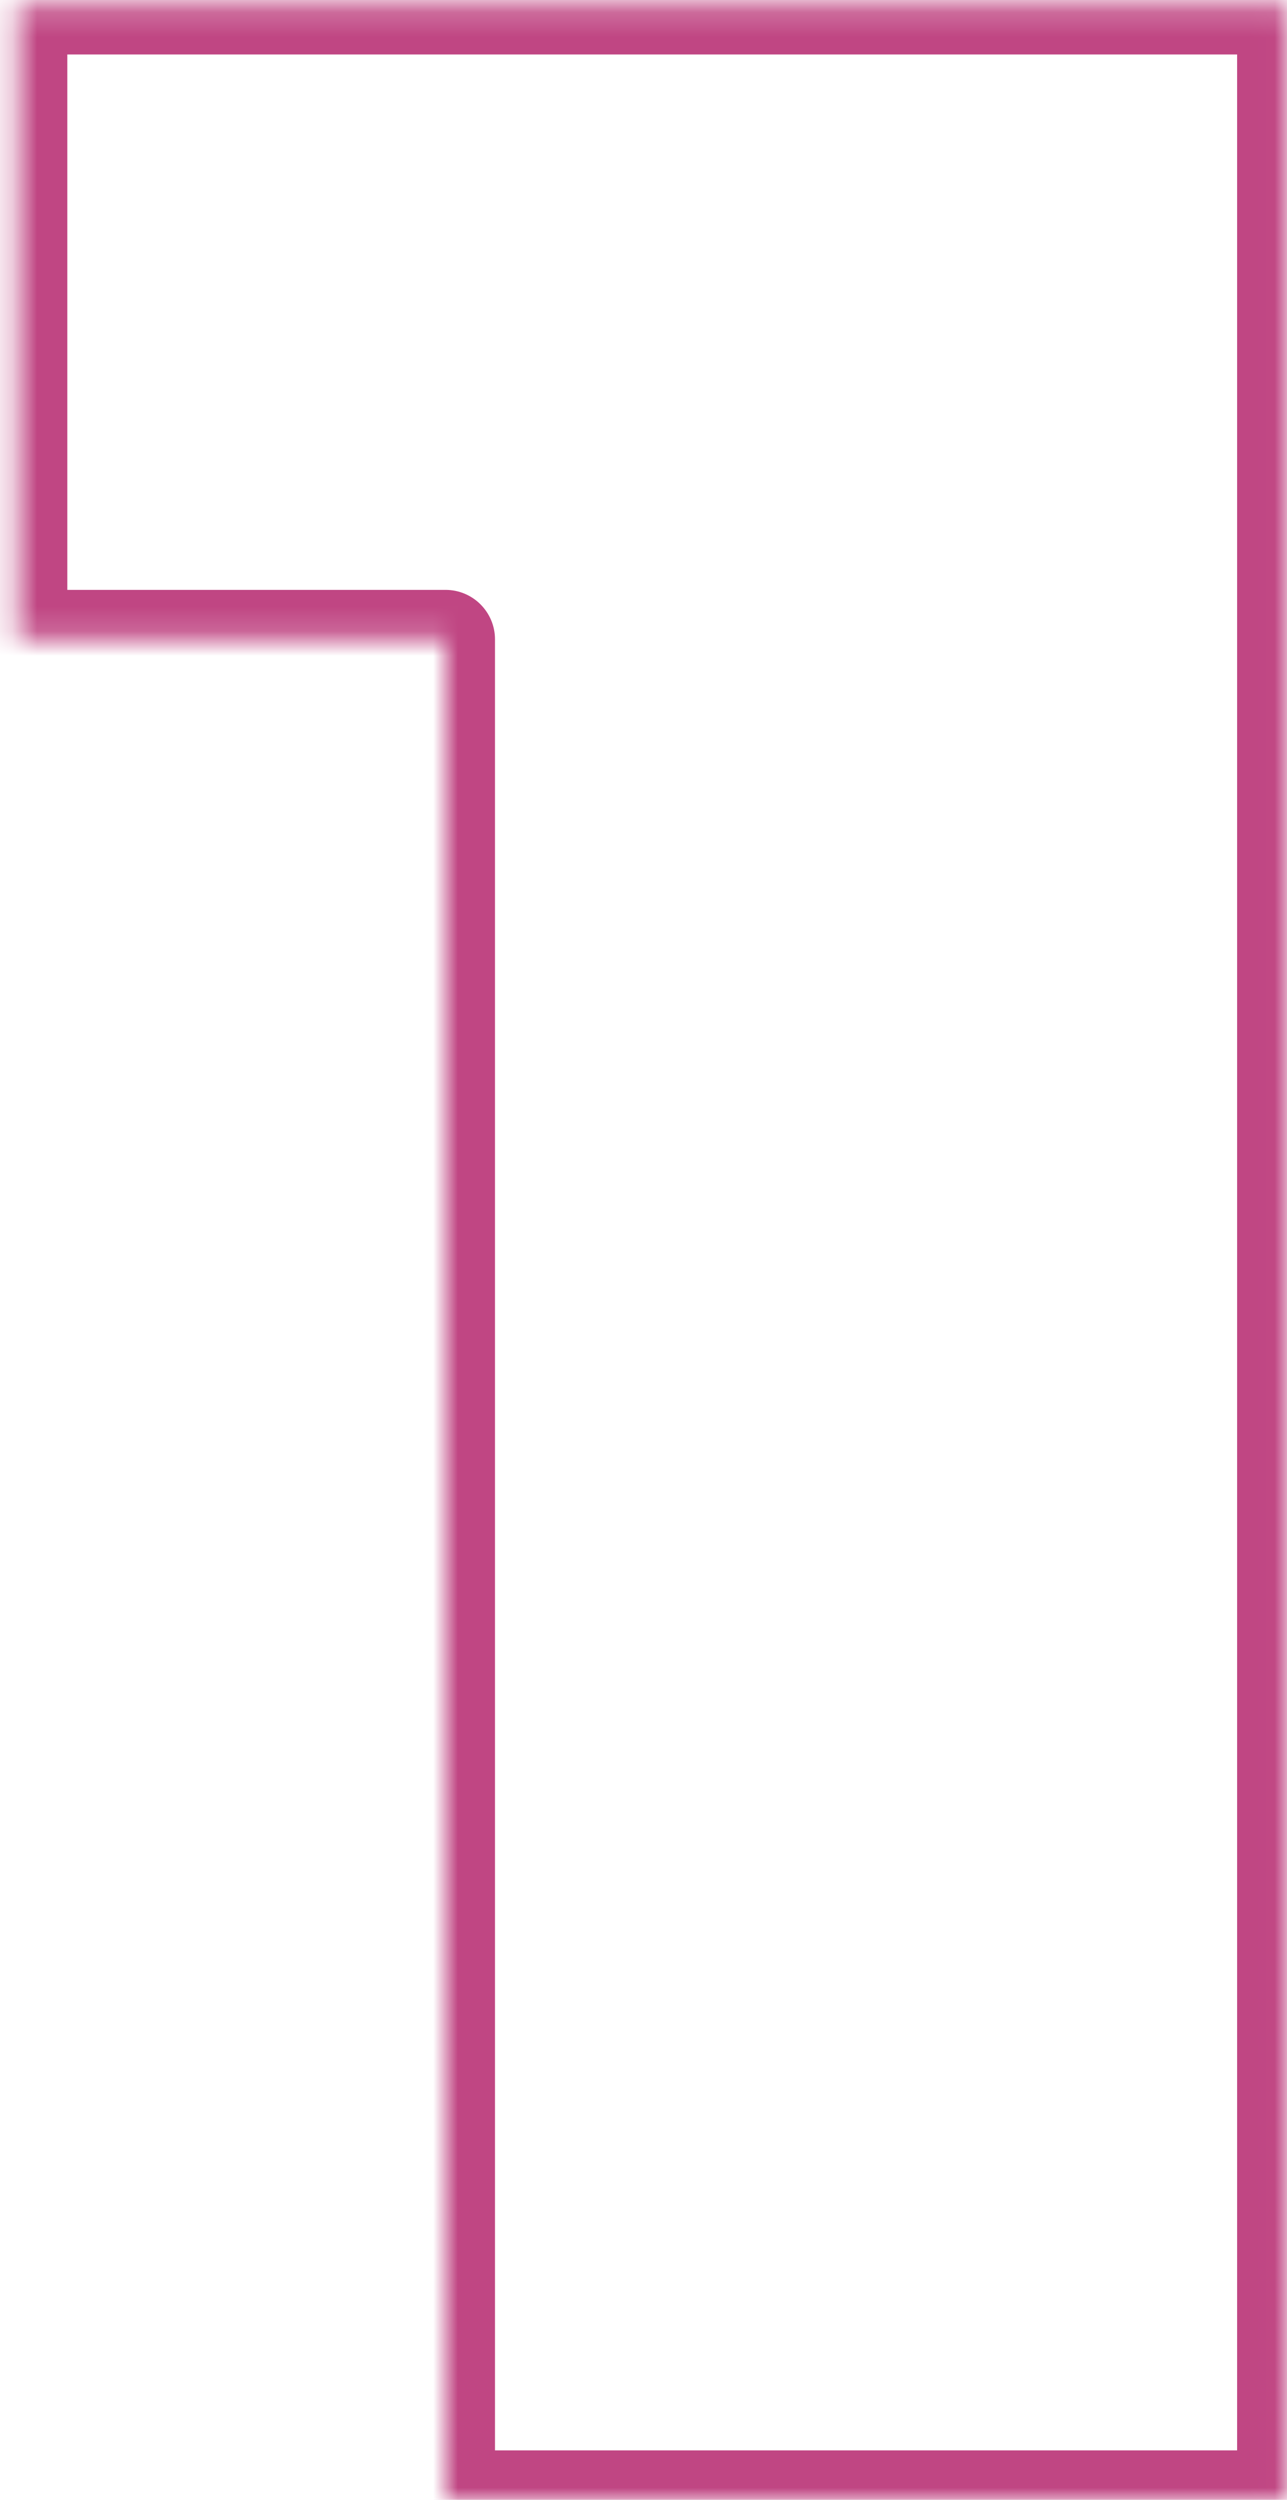 <svg width="52" height="101" viewBox="0 0 52 101" fill="none" xmlns="http://www.w3.org/2000/svg">
<g filter="url(#filter0_b_82_212)">
<mask id="path-1-inside-1_82_212" fill="white">
<path d="M0.72 0.2H51.984V101H18V25.832H0.72V0.2Z"/>
</mask>
<path d="M0.72 0.2V-1.8C-0.385 -1.8 -1.28 -0.905 -1.28 0.2H0.72ZM51.984 0.2H53.984C53.984 -0.905 53.089 -1.8 51.984 -1.8V0.2ZM51.984 101V103C53.089 103 53.984 102.105 53.984 101H51.984ZM18 101H16C16 102.105 16.895 103 18 103V101ZM18 25.832H20C20 24.727 19.105 23.832 18 23.832V25.832ZM0.72 25.832H-1.28C-1.28 26.937 -0.385 27.832 0.72 27.832V25.832ZM0.72 2.2H51.984V-1.8H0.72V2.2ZM49.984 0.2V101H53.984V0.2H49.984ZM51.984 99H18V103H51.984V99ZM20 101V25.832H16V101H20ZM18 23.832H0.72V27.832H18V23.832ZM2.72 25.832V0.2H-1.28V25.832H2.72Z" fill="#C04683" mask="url(#path-1-inside-1_82_212)"/>
</g>
<defs>
<filter id="filter0_b_82_212" x="-24.28" y="-24.8" width="101.265" height="150.8" filterUnits="userSpaceOnUse" color-interpolation-filters="sRGB">
<feFlood flood-opacity="0" result="BackgroundImageFix"/>
<feGaussianBlur in="BackgroundImageFix" stdDeviation="12.5"/>
<feComposite in2="SourceAlpha" operator="in" result="effect1_backgroundBlur_82_212"/>
<feBlend mode="normal" in="SourceGraphic" in2="effect1_backgroundBlur_82_212" result="shape"/>
</filter>
</defs>
</svg>
